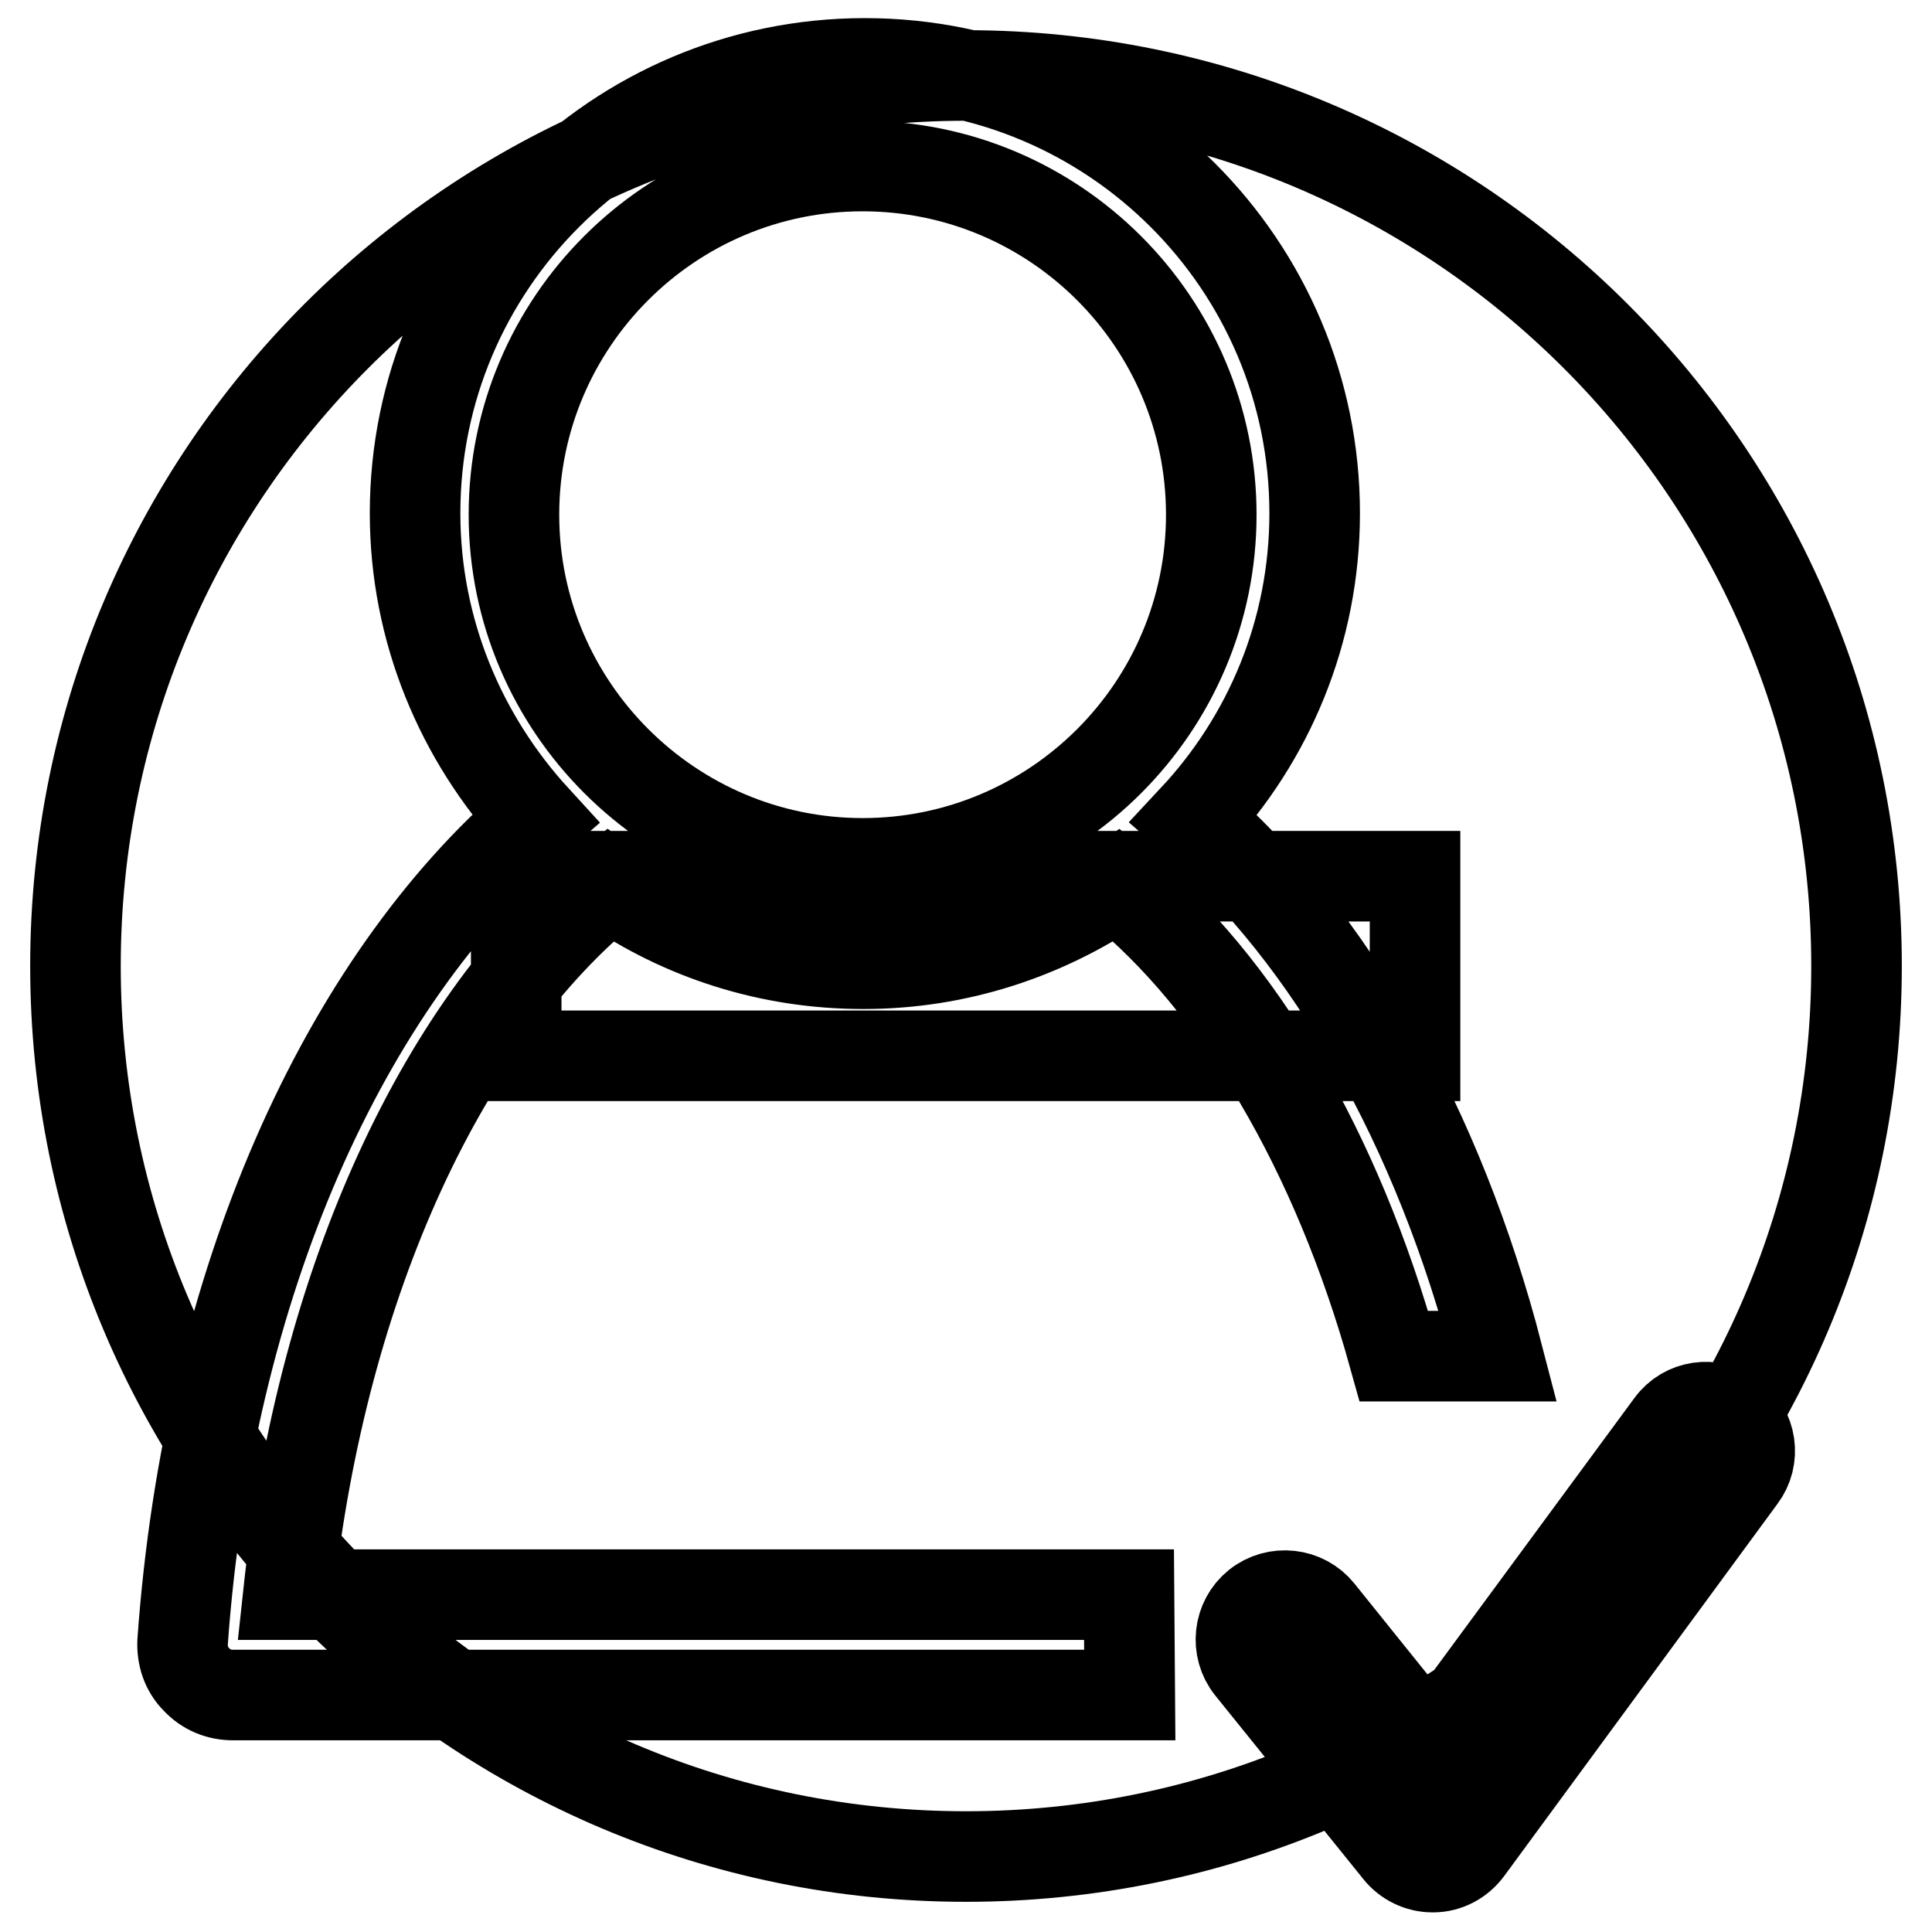<?xml version="1.0" encoding="utf-8"?>
<!-- Svg Vector Icons : http://www.onlinewebfonts.com/icon -->
<!DOCTYPE svg PUBLIC "-//W3C//DTD SVG 1.1//EN" "http://www.w3.org/Graphics/SVG/1.1/DTD/svg11.dtd">
<svg version="1.1" xmlns="http://www.w3.org/2000/svg" xmlns:xlink="http://www.w3.org/1999/xlink" x="0px" y="0px" viewBox="0 0 256 256" enable-background="new 0 0 256 256" xml:space="preserve">
<g> <path stroke-width="12" fill-opacity="0" stroke="#000000"  d="M149.6,211.3H38.2c4.5-41.9,20.8-76.3,42.6-94c9.6,6.6,21.1,10.4,33.6,10.4c12.5,0,24-3.9,33.6-10.4 c16,13,29.1,35.1,36.7,62.4h13.8c-7.9-30.5-22.3-55.6-40.3-71.2c9.9-10.6,16-24.8,16-40.5c0-32.9-26.7-59.6-59.6-59.6 c-32.9,0-59.6,26.7-59.6,59.6c0,15.6,6.1,29.8,15.9,40.5C45.6,130.3,27.6,170,24.2,217.5c-0.1,1.9,0.5,3.7,1.8,5 c1.3,1.4,3,2.1,4.9,2.1h118.8L149.6,211.3L149.6,211.3z M68.1,68.2c0-25.5,20.7-46.2,46.2-46.2c25.5,0,46.2,20.7,46.2,46.2 c0,25.5-20.7,46.2-46.2,46.2C88.9,114.4,68.1,93.7,68.1,68.2z M229.5,187.6c-2.6-1.9-6.2-1.4-8.1,1.2L189.6,232l-14.8-18.4 c-2-2.5-5.7-2.9-8.2-0.9c-2.5,2-2.9,5.7-0.9,8.2l19.6,24.3c1.1,1.4,2.8,2.2,4.5,2.2c0,0,0.1,0,0.1,0c1.8,0,3.5-0.9,4.6-2.4 l36.2-49.3C232.6,193.2,232.1,189.5,229.5,187.6z M10,128c0,65.2,52.8,118,118,118c65.2,0,118-52.8,118-118 c0-65.2-52.8-118-118-118C62.8,10,10,62.8,10,128L10,128z M68.4,116.1h119.1v23.8H68.4V116.1z"/></g>
</svg>